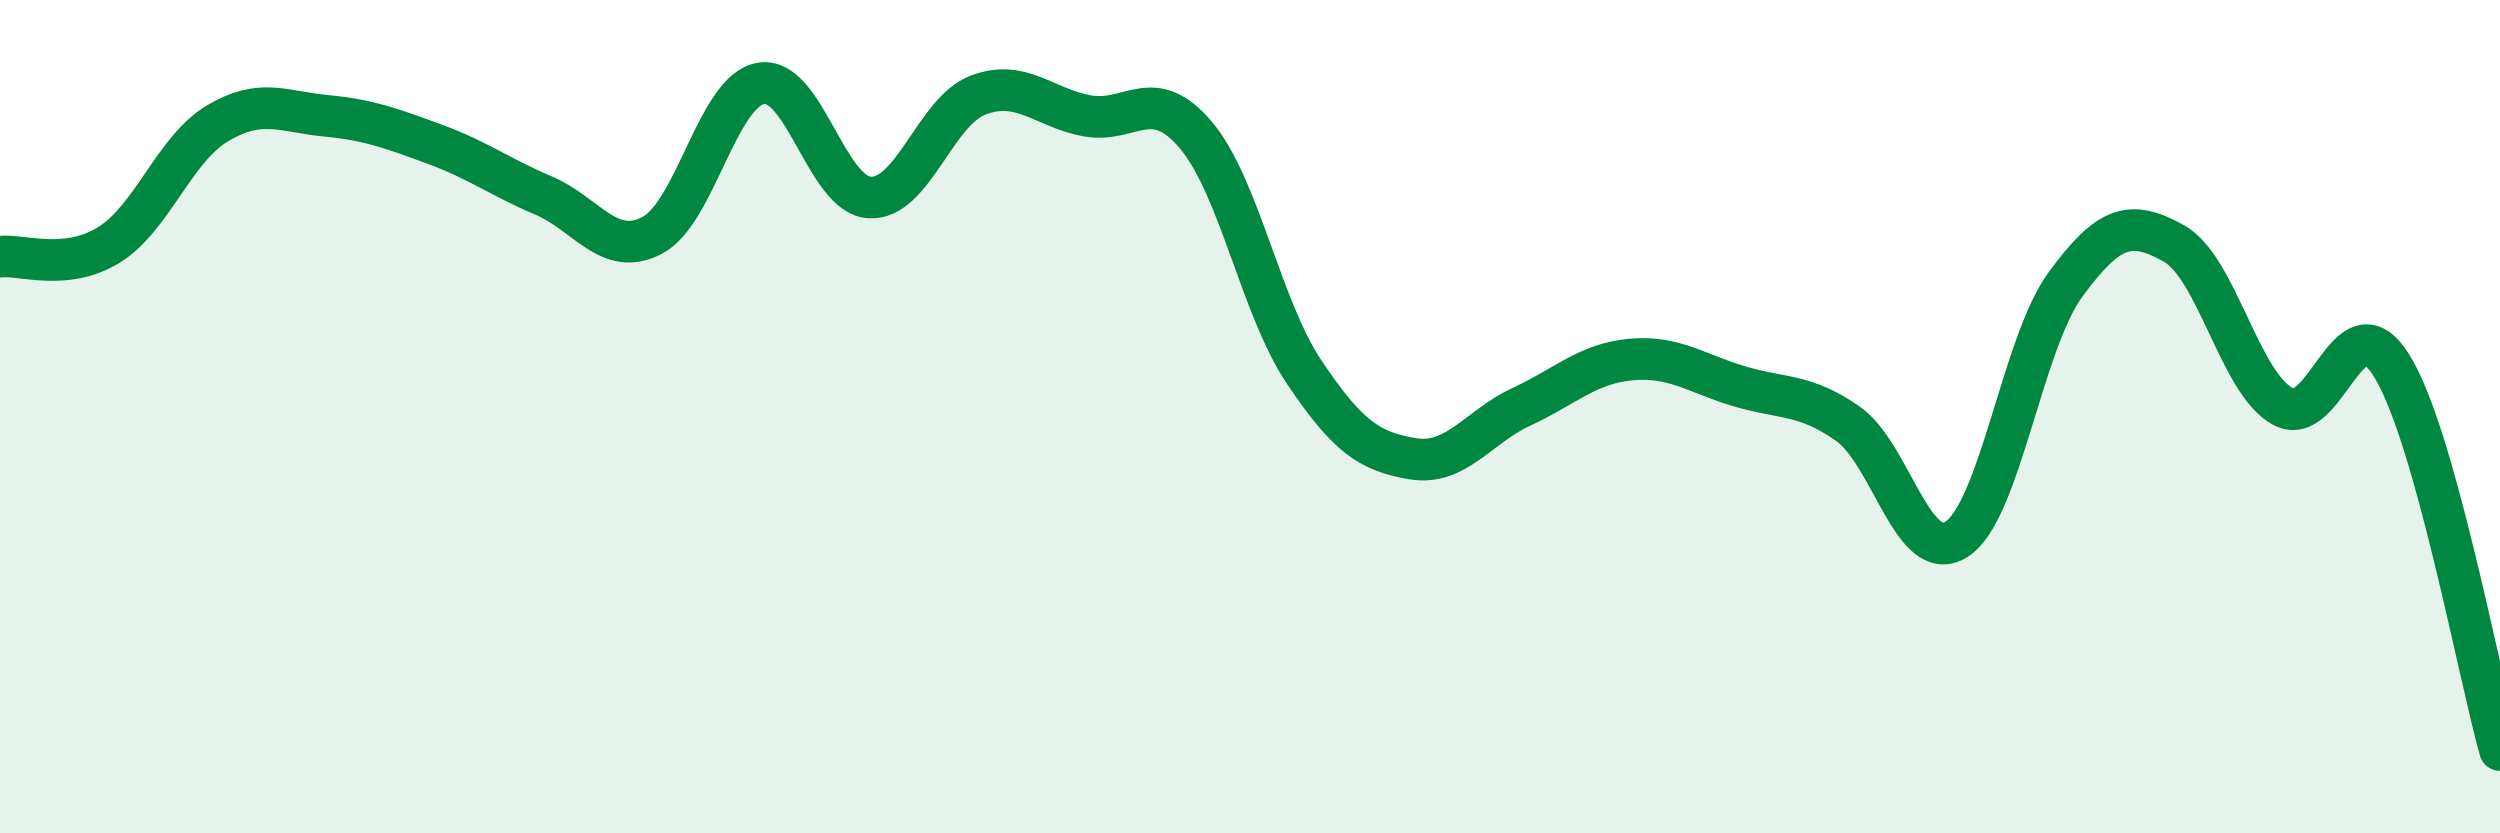 
    <svg width="60" height="20" viewBox="0 0 60 20" xmlns="http://www.w3.org/2000/svg">
      <path
        d="M 0,6.16 C 0.52,6.1 1.57,6.52 2.61,5.88 C 3.65,5.24 4.18,3.58 5.22,2.96 C 6.26,2.34 6.79,2.68 7.83,2.78 C 8.87,2.88 9.39,3.08 10.43,3.46 C 11.47,3.84 12,4.25 13.04,4.69 C 14.08,5.13 14.61,6.19 15.65,5.65 C 16.69,5.11 17.22,2.18 18.26,2 C 19.3,1.82 19.83,4.68 20.87,4.74 C 21.91,4.8 22.44,2.67 23.48,2.28 C 24.52,1.89 25.05,2.59 26.09,2.78 C 27.13,2.97 27.66,2.01 28.7,3.24 C 29.74,4.47 30.26,7.38 31.3,8.93 C 32.34,10.48 32.87,10.84 33.91,11.01 C 34.95,11.18 35.48,10.24 36.52,9.76 C 37.56,9.28 38.09,8.73 39.13,8.63 C 40.17,8.53 40.7,8.96 41.74,9.27 C 42.78,9.58 43.31,9.44 44.35,10.17 C 45.39,10.9 45.92,13.61 46.96,12.94 C 48,12.27 48.53,8.25 49.57,6.83 C 50.61,5.41 51.13,5.26 52.17,5.84 C 53.21,6.42 53.74,9.17 54.78,9.75 C 55.82,10.33 56.35,7.11 57.39,8.76 C 58.43,10.41 59.48,16.15 60,18L60 20L0 20Z"
        fill="#008740"
        opacity="0.1"
        stroke-linecap="round"
        stroke-linejoin="round"
      />
      <path
        d="M 0,6.16 C 0.52,6.1 1.57,6.52 2.61,5.88 C 3.65,5.24 4.18,3.58 5.22,2.96 C 6.26,2.34 6.79,2.68 7.83,2.78 C 8.87,2.88 9.39,3.08 10.43,3.46 C 11.47,3.84 12,4.25 13.04,4.69 C 14.08,5.13 14.61,6.19 15.65,5.65 C 16.69,5.11 17.22,2.18 18.26,2 C 19.3,1.82 19.83,4.68 20.87,4.74 C 21.91,4.8 22.44,2.67 23.48,2.28 C 24.52,1.89 25.05,2.59 26.09,2.78 C 27.13,2.97 27.66,2.01 28.7,3.24 C 29.74,4.47 30.26,7.38 31.3,8.93 C 32.34,10.48 32.87,10.84 33.91,11.01 C 34.95,11.18 35.48,10.24 36.52,9.76 C 37.56,9.28 38.09,8.73 39.13,8.63 C 40.17,8.53 40.7,8.96 41.74,9.27 C 42.78,9.58 43.31,9.44 44.35,10.17 C 45.39,10.9 45.92,13.61 46.96,12.94 C 48,12.27 48.53,8.25 49.57,6.83 C 50.61,5.41 51.13,5.26 52.17,5.84 C 53.21,6.42 53.74,9.17 54.78,9.75 C 55.82,10.33 56.35,7.11 57.39,8.76 C 58.43,10.41 59.48,16.15 60,18"
        stroke="#008740"
        stroke-width="1"
        fill="none"
        stroke-linecap="round"
        stroke-linejoin="round"
      />
    </svg>
  